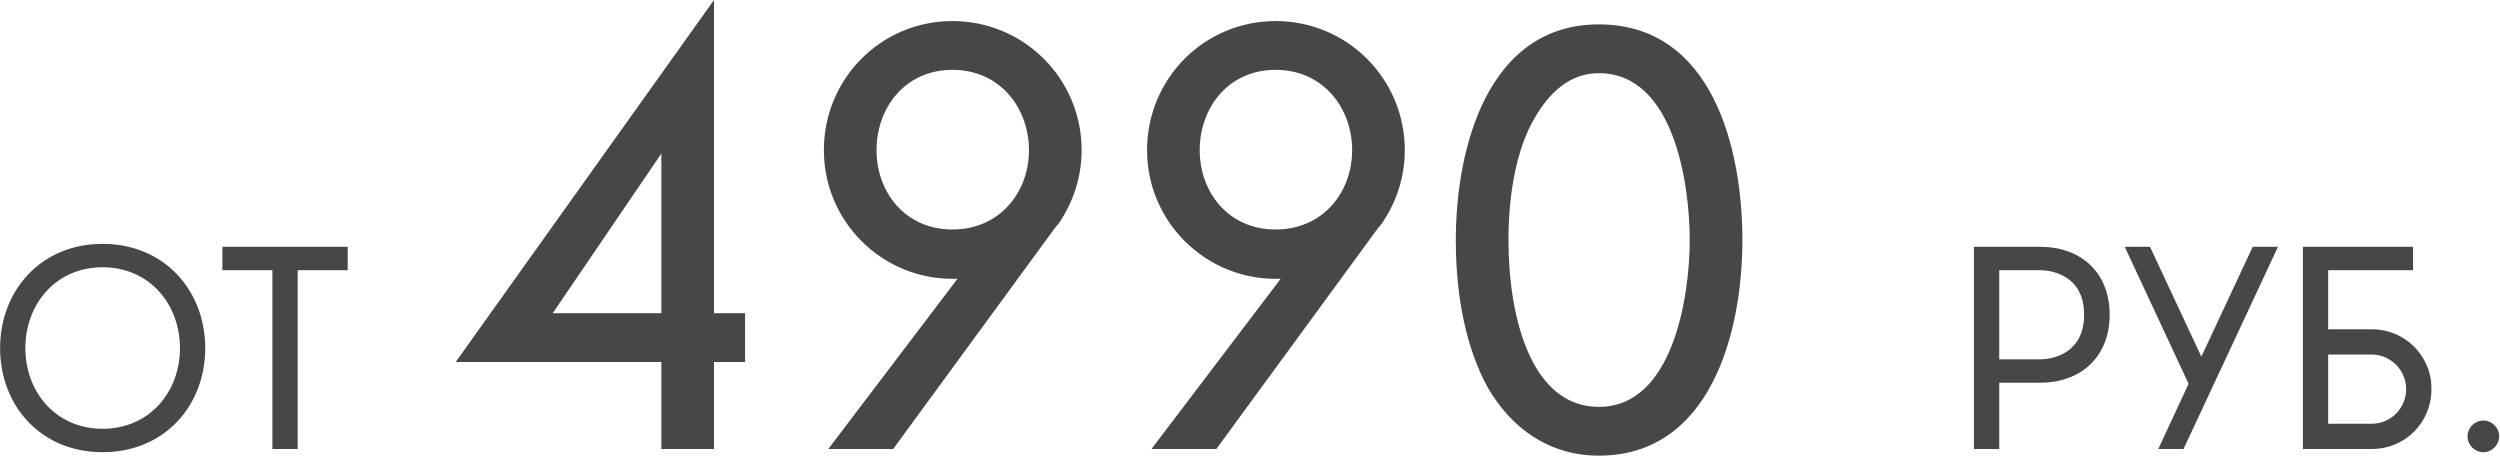 <?xml version="1.0" encoding="UTF-8"?> <svg xmlns="http://www.w3.org/2000/svg" width="451" height="83" viewBox="0 0 451 83" fill="none"> <path d="M18.496 43.992C7.36 43.992 0.016 52.44 0.016 62.808C0.016 73.176 7.36 81.576 18.496 81.576C29.68 81.576 37.024 73.176 37.024 62.808C37.024 52.44 29.68 43.992 18.496 43.992ZM18.496 77.352C10.048 77.352 4.576 70.68 4.576 62.808C4.576 54.888 10.048 48.216 18.496 48.216C26.992 48.216 32.464 54.888 32.464 62.808C32.464 70.68 26.992 77.352 18.496 77.352ZM49.142 48.744V81H53.703V48.744H62.727V44.52H40.118V48.744H49.142ZM128.809 65.3H134.409V56.5H128.809V-6.19888e-06L82.209 65.3H119.309V81H128.809V65.3ZM119.309 27.7V56.5H99.709L119.309 27.7ZM190.926 40.4C193.626 36.5 195.126 31.9 195.126 27.1C195.126 14.2 184.726 3.8 171.826 3.8C158.926 3.8 148.626 14.2 148.626 27.1C148.626 39.9 159.026 50.3 171.826 50.3H172.726L149.426 81H161.126L190.326 41.1C190.526 40.9 190.726 40.6 190.926 40.4ZM158.126 27.1C158.126 19.5 163.226 12.6 171.826 12.6C180.426 12.6 185.626 19.5 185.626 27.1C185.626 34.6 180.426 41.4 171.826 41.4C163.226 41.4 158.126 34.6 158.126 27.1ZM249.227 40.4C251.927 36.5 253.427 31.9 253.427 27.1C253.427 14.2 243.027 3.8 230.127 3.8C217.227 3.8 206.927 14.2 206.927 27.1C206.927 39.9 217.327 50.3 230.127 50.3H231.027L207.727 81H219.427L248.627 41.1C248.827 40.9 249.027 40.6 249.227 40.4ZM216.427 27.1C216.427 19.5 221.527 12.6 230.127 12.6C238.727 12.6 243.927 19.5 243.927 27.1C243.927 34.6 238.727 41.4 230.127 41.4C221.527 41.4 216.427 34.6 216.427 27.1ZM288.427 82.2C308.627 82.2 314.327 59.9 314.327 43.3C314.327 26.8 308.927 4.4 288.427 4.4C268.327 4.4 262.627 26.8 262.627 43.3C262.627 53.9 264.627 63 268.327 69.8C272.627 77.3 279.527 82.2 288.427 82.2ZM288.427 13.2C302.027 13.2 304.827 33.3 304.827 43.3C304.827 53.2 301.927 73.4 288.427 73.4C276.327 73.4 272.127 57.5 272.127 43.3C272.127 34.5 273.727 26.7 276.727 21.5C279.627 16.4 283.427 13.2 288.427 13.2ZM380.581 56.76C380.581 49.176 375.445 44.52 368.005 44.52H356.101V81H360.661V69.048H368.005C375.445 69.048 380.581 64.344 380.581 56.76ZM360.661 64.824V48.744H368.005C370.405 48.744 375.973 49.848 375.973 56.76C375.973 63.72 370.405 64.824 368.005 64.824H360.661ZM406.39 44.52L397.126 64.344L387.862 44.52H383.302L394.822 69.24L389.35 81H393.91L410.95 44.52H406.39ZM420.004 76.44V63.96H427.876C431.284 63.96 434.068 66.792 434.068 70.2C434.068 73.656 431.284 76.44 427.876 76.44H420.004ZM438.484 68.328V68.28L438.388 67.704L438.292 67.464V67.416L438.196 67.128V67.032L438.148 66.936V66.792L437.908 66.216C436.276 62.088 432.34 59.4 427.876 59.4H420.004V48.744H435.316V44.52H415.444V81H427.876C433.876 81 438.628 76.248 438.628 70.248C438.628 69.624 438.58 69.048 438.532 68.52L438.484 68.328ZM450.851 78.696C450.851 77.16 449.555 75.864 448.019 75.864C446.435 75.864 445.139 77.16 445.139 78.696C445.139 80.28 446.435 81.576 448.019 81.576C449.555 81.576 450.851 80.28 450.851 78.696Z" fill="#474747"></path> </svg> 